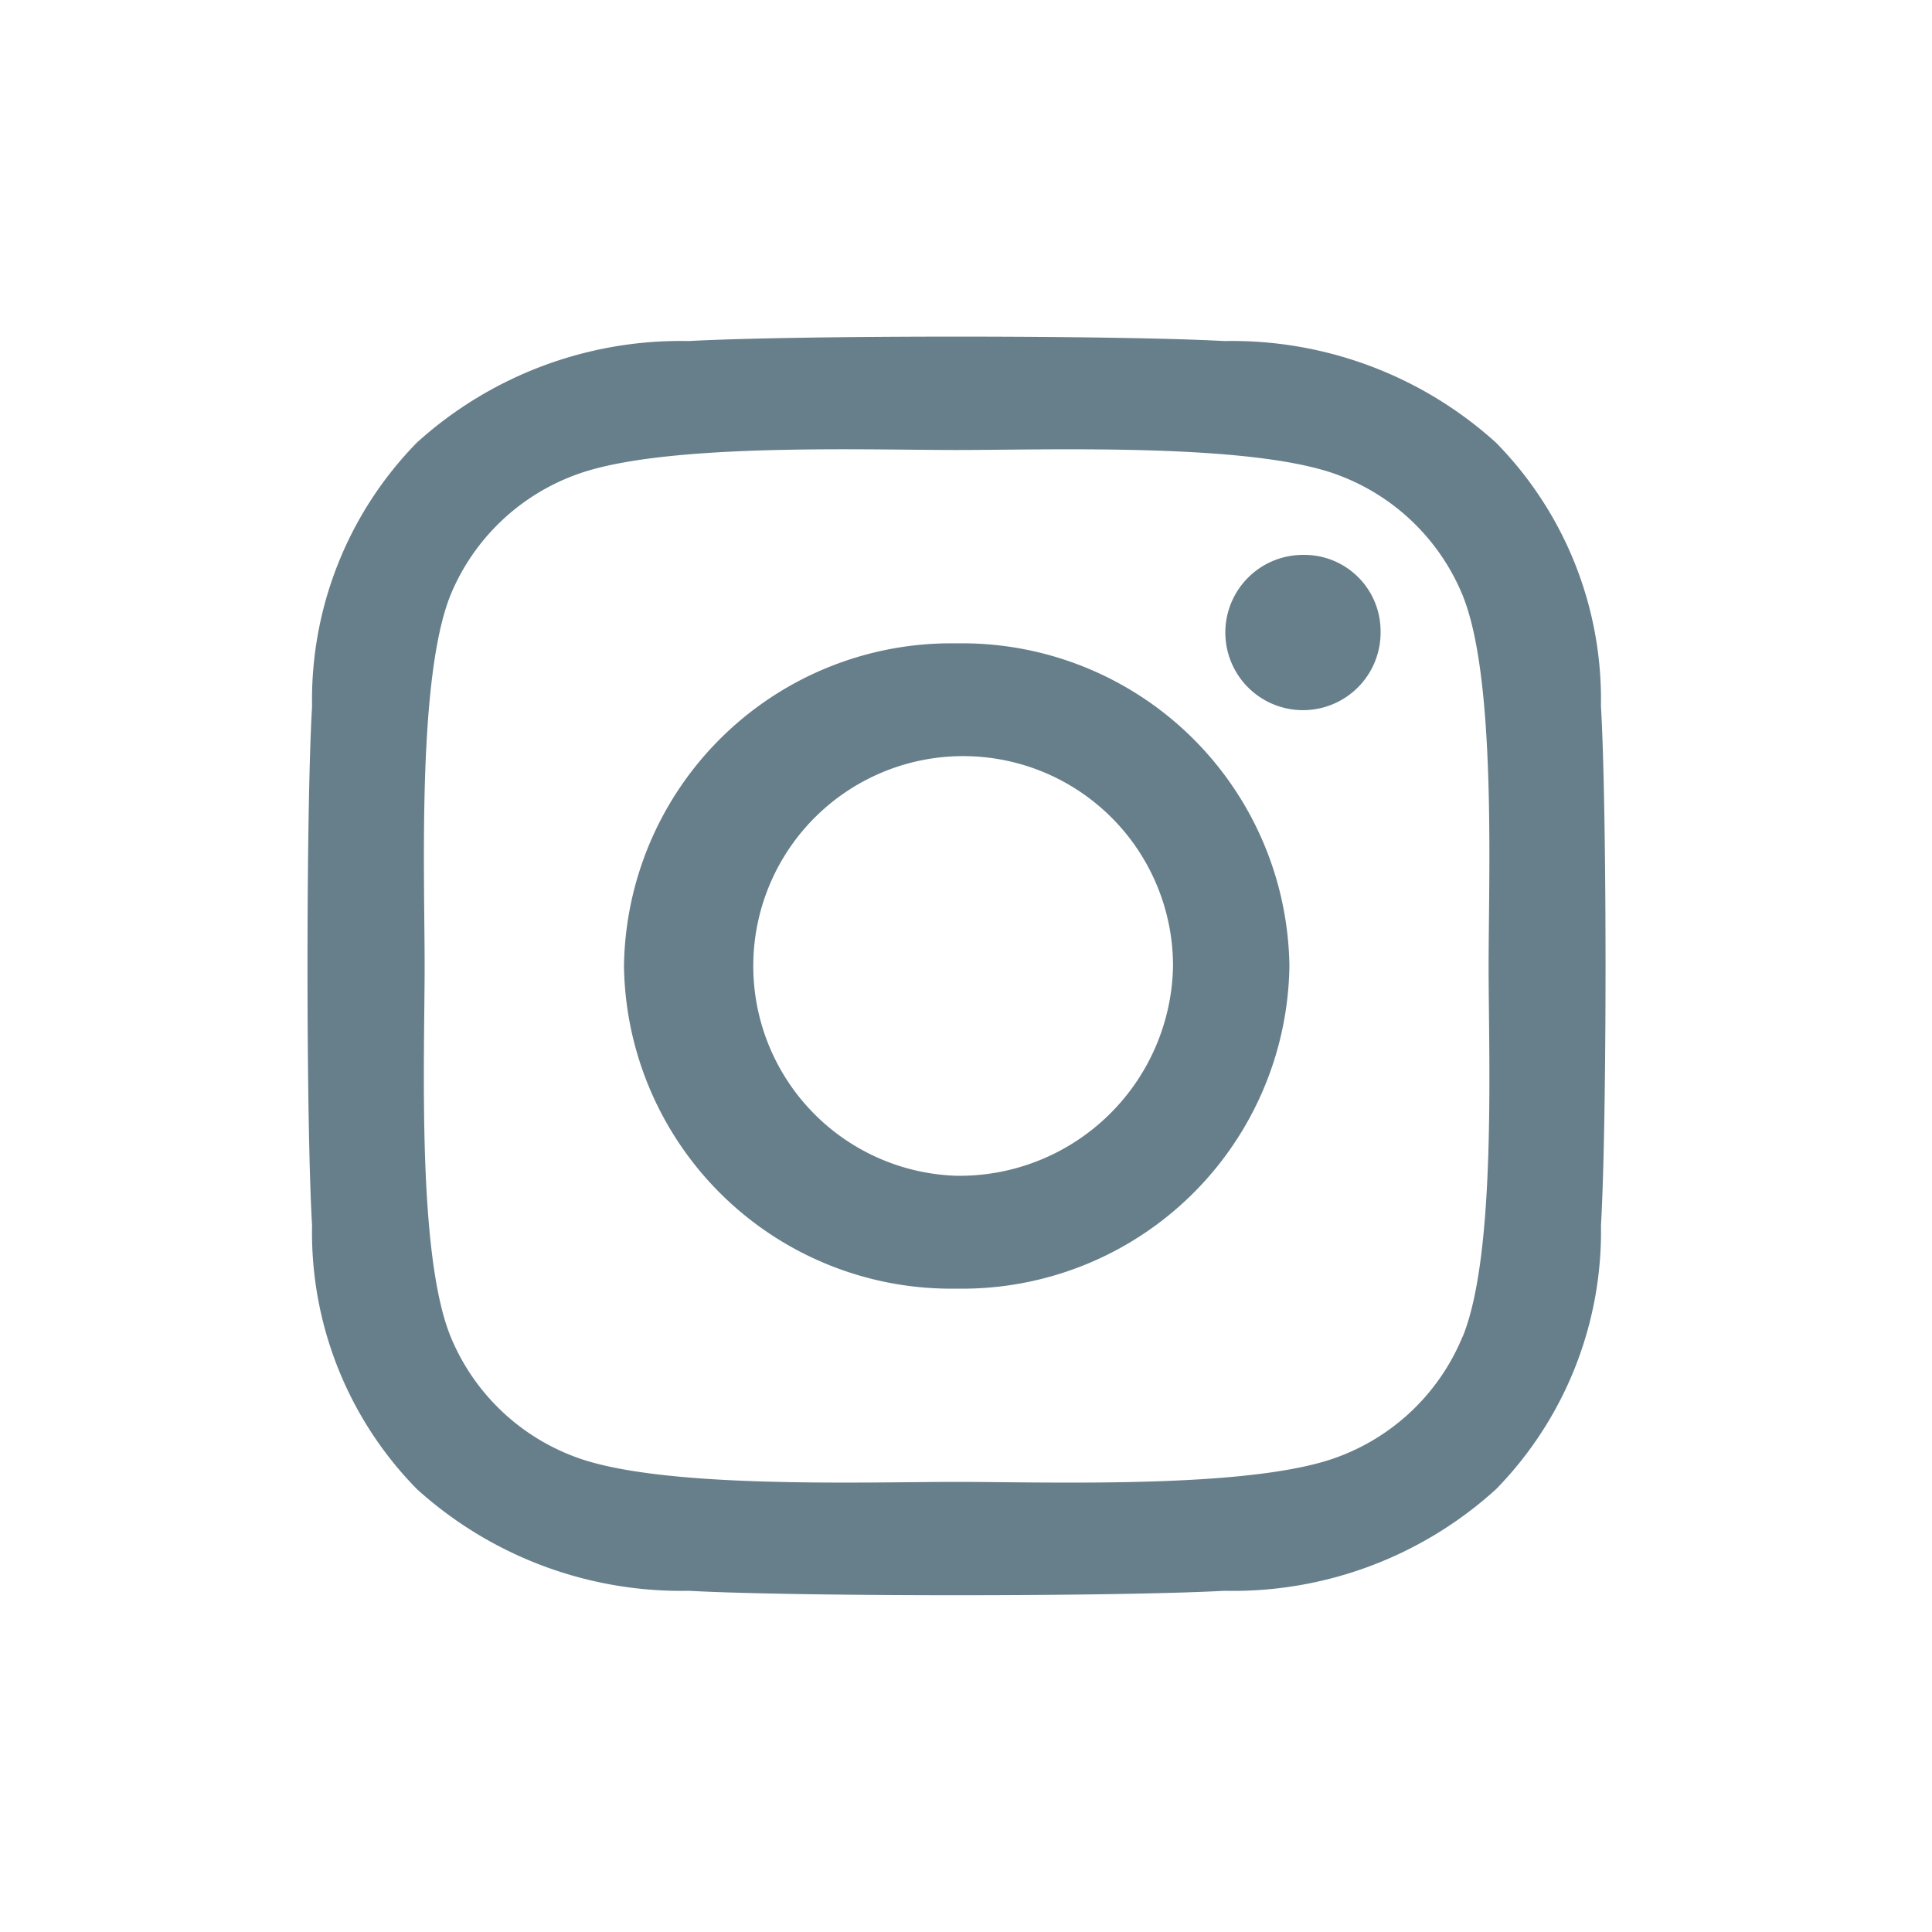 <svg xmlns="http://www.w3.org/2000/svg" xmlns:xlink="http://www.w3.org/1999/xlink" width="38" height="38" viewBox="0 0 38 38">
  <defs>
    <clipPath id="clip-path">
      <ellipse id="Elipse_7" data-name="Elipse 7" cx="19" cy="19" rx="19" ry="19" fill="#677f8b"/>
    </clipPath>
  </defs>
  <g id="Enmascarar_grupo_11" data-name="Enmascarar grupo 11" clip-path="url(#clip-path)">
    <path id="instagram" d="M12.763,8.515a6.437,6.437,0,0,0-6.544,6.346,6.437,6.437,0,0,0,6.544,6.346,6.437,6.437,0,0,0,6.544-6.346A6.437,6.437,0,0,0,12.763,8.515Zm0,10.472a4.128,4.128,0,1,1,4.255-4.126,4.2,4.2,0,0,1-4.255,4.126ZM21.1,8.255a1.527,1.527,0,1,1-1.526-1.48A1.5,1.5,0,0,1,21.1,8.255Zm4.334,1.5a7.2,7.2,0,0,0-2.062-5.186,7.738,7.738,0,0,0-5.348-2c-2.107-.116-8.424-.116-10.531,0A7.727,7.727,0,0,0,2.146,4.566,7.227,7.227,0,0,0,.084,9.752c-.12,2.044-.12,8.169,0,10.212A7.2,7.2,0,0,0,2.146,25.15a7.748,7.748,0,0,0,5.348,2c2.107.116,8.424.116,10.531,0a7.687,7.687,0,0,0,5.348-2,7.25,7.25,0,0,0,2.062-5.186C25.555,17.921,25.555,11.8,25.435,9.757Zm-2.723,12.4a4.244,4.244,0,0,1-2.426,2.353c-1.68.646-5.667.5-7.524.5s-5.85.144-7.524-.5a4.245,4.245,0,0,1-2.426-2.353c-.666-1.629-.513-5.5-.513-7.3s-.148-5.672.513-7.3A4.244,4.244,0,0,1,5.238,5.212c1.68-.646,5.667-.5,7.524-.5s5.85-.144,7.524.5a4.245,4.245,0,0,1,2.426,2.353c.666,1.629.513,5.5.513,7.3S23.379,20.533,22.713,22.157Z" transform="translate(6.054 4.139)" fill="#677f8b"/>
  </g>
</svg>
